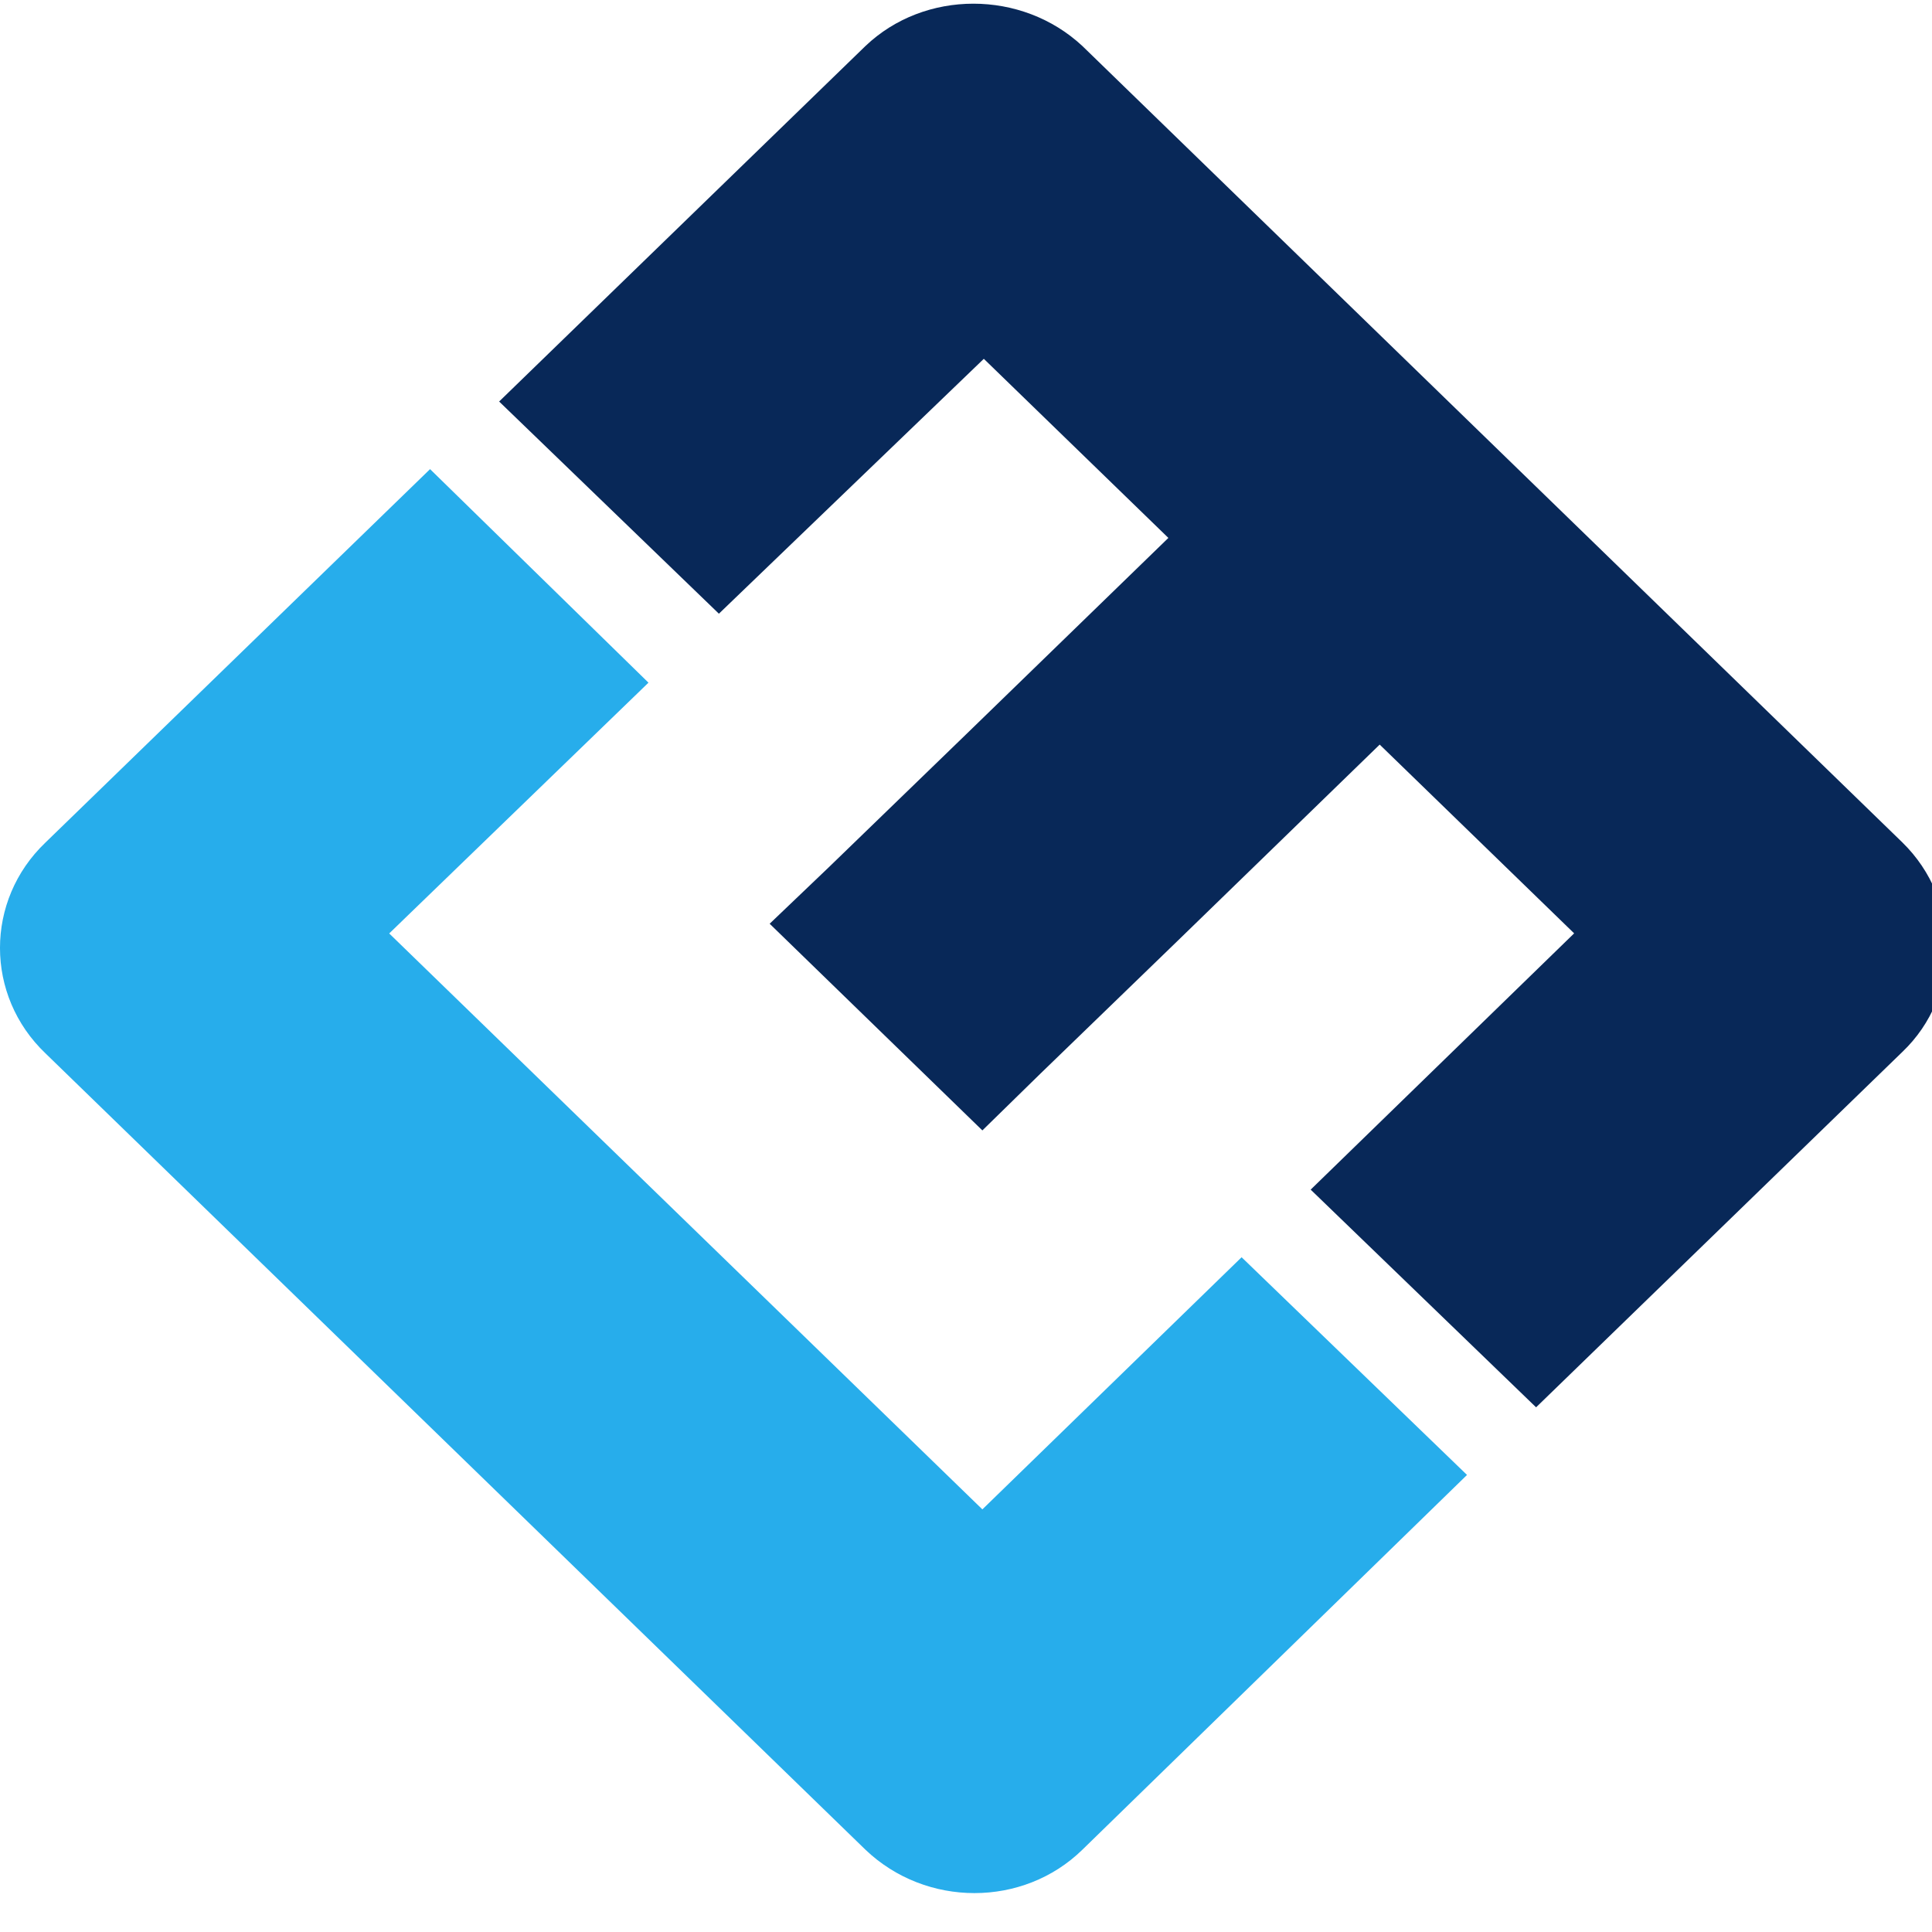 <svg width="40" height="40" viewBox="0 0 40 40" fill="none" xmlns="http://www.w3.org/2000/svg">
    <path fill-rule="evenodd" clip-rule="evenodd"
          d="M17.16 17.955L19.989 15.216L24.19 11.137L20.369 7.429L14.884 12.706L10.334 8.313L17.918 0.953C19.143 -0.216 21.156 -0.216 22.41 0.953L39.387 17.442C40.613 18.64 40.613 20.608 39.387 21.778L31.803 29.137L27.136 24.63L32.591 19.324L28.565 15.416L24.365 19.495L21.535 22.234L20.339 23.404L15.935 19.125L17.16 17.955Z"
          fill="#082858"></path>
    <path fill-rule="evenodd" clip-rule="evenodd"
          d="M0.941 17.444L8.904 9.713L13.426 14.134L8.058 19.326L20.339 31.25L25.706 26.03L30.373 30.537L22.41 38.296C21.185 39.494 19.172 39.494 17.918 38.296L0.941 21.808C-0.314 20.61 -0.314 18.642 0.941 17.444Z"
          fill="#27ADEB"></path>
</svg>